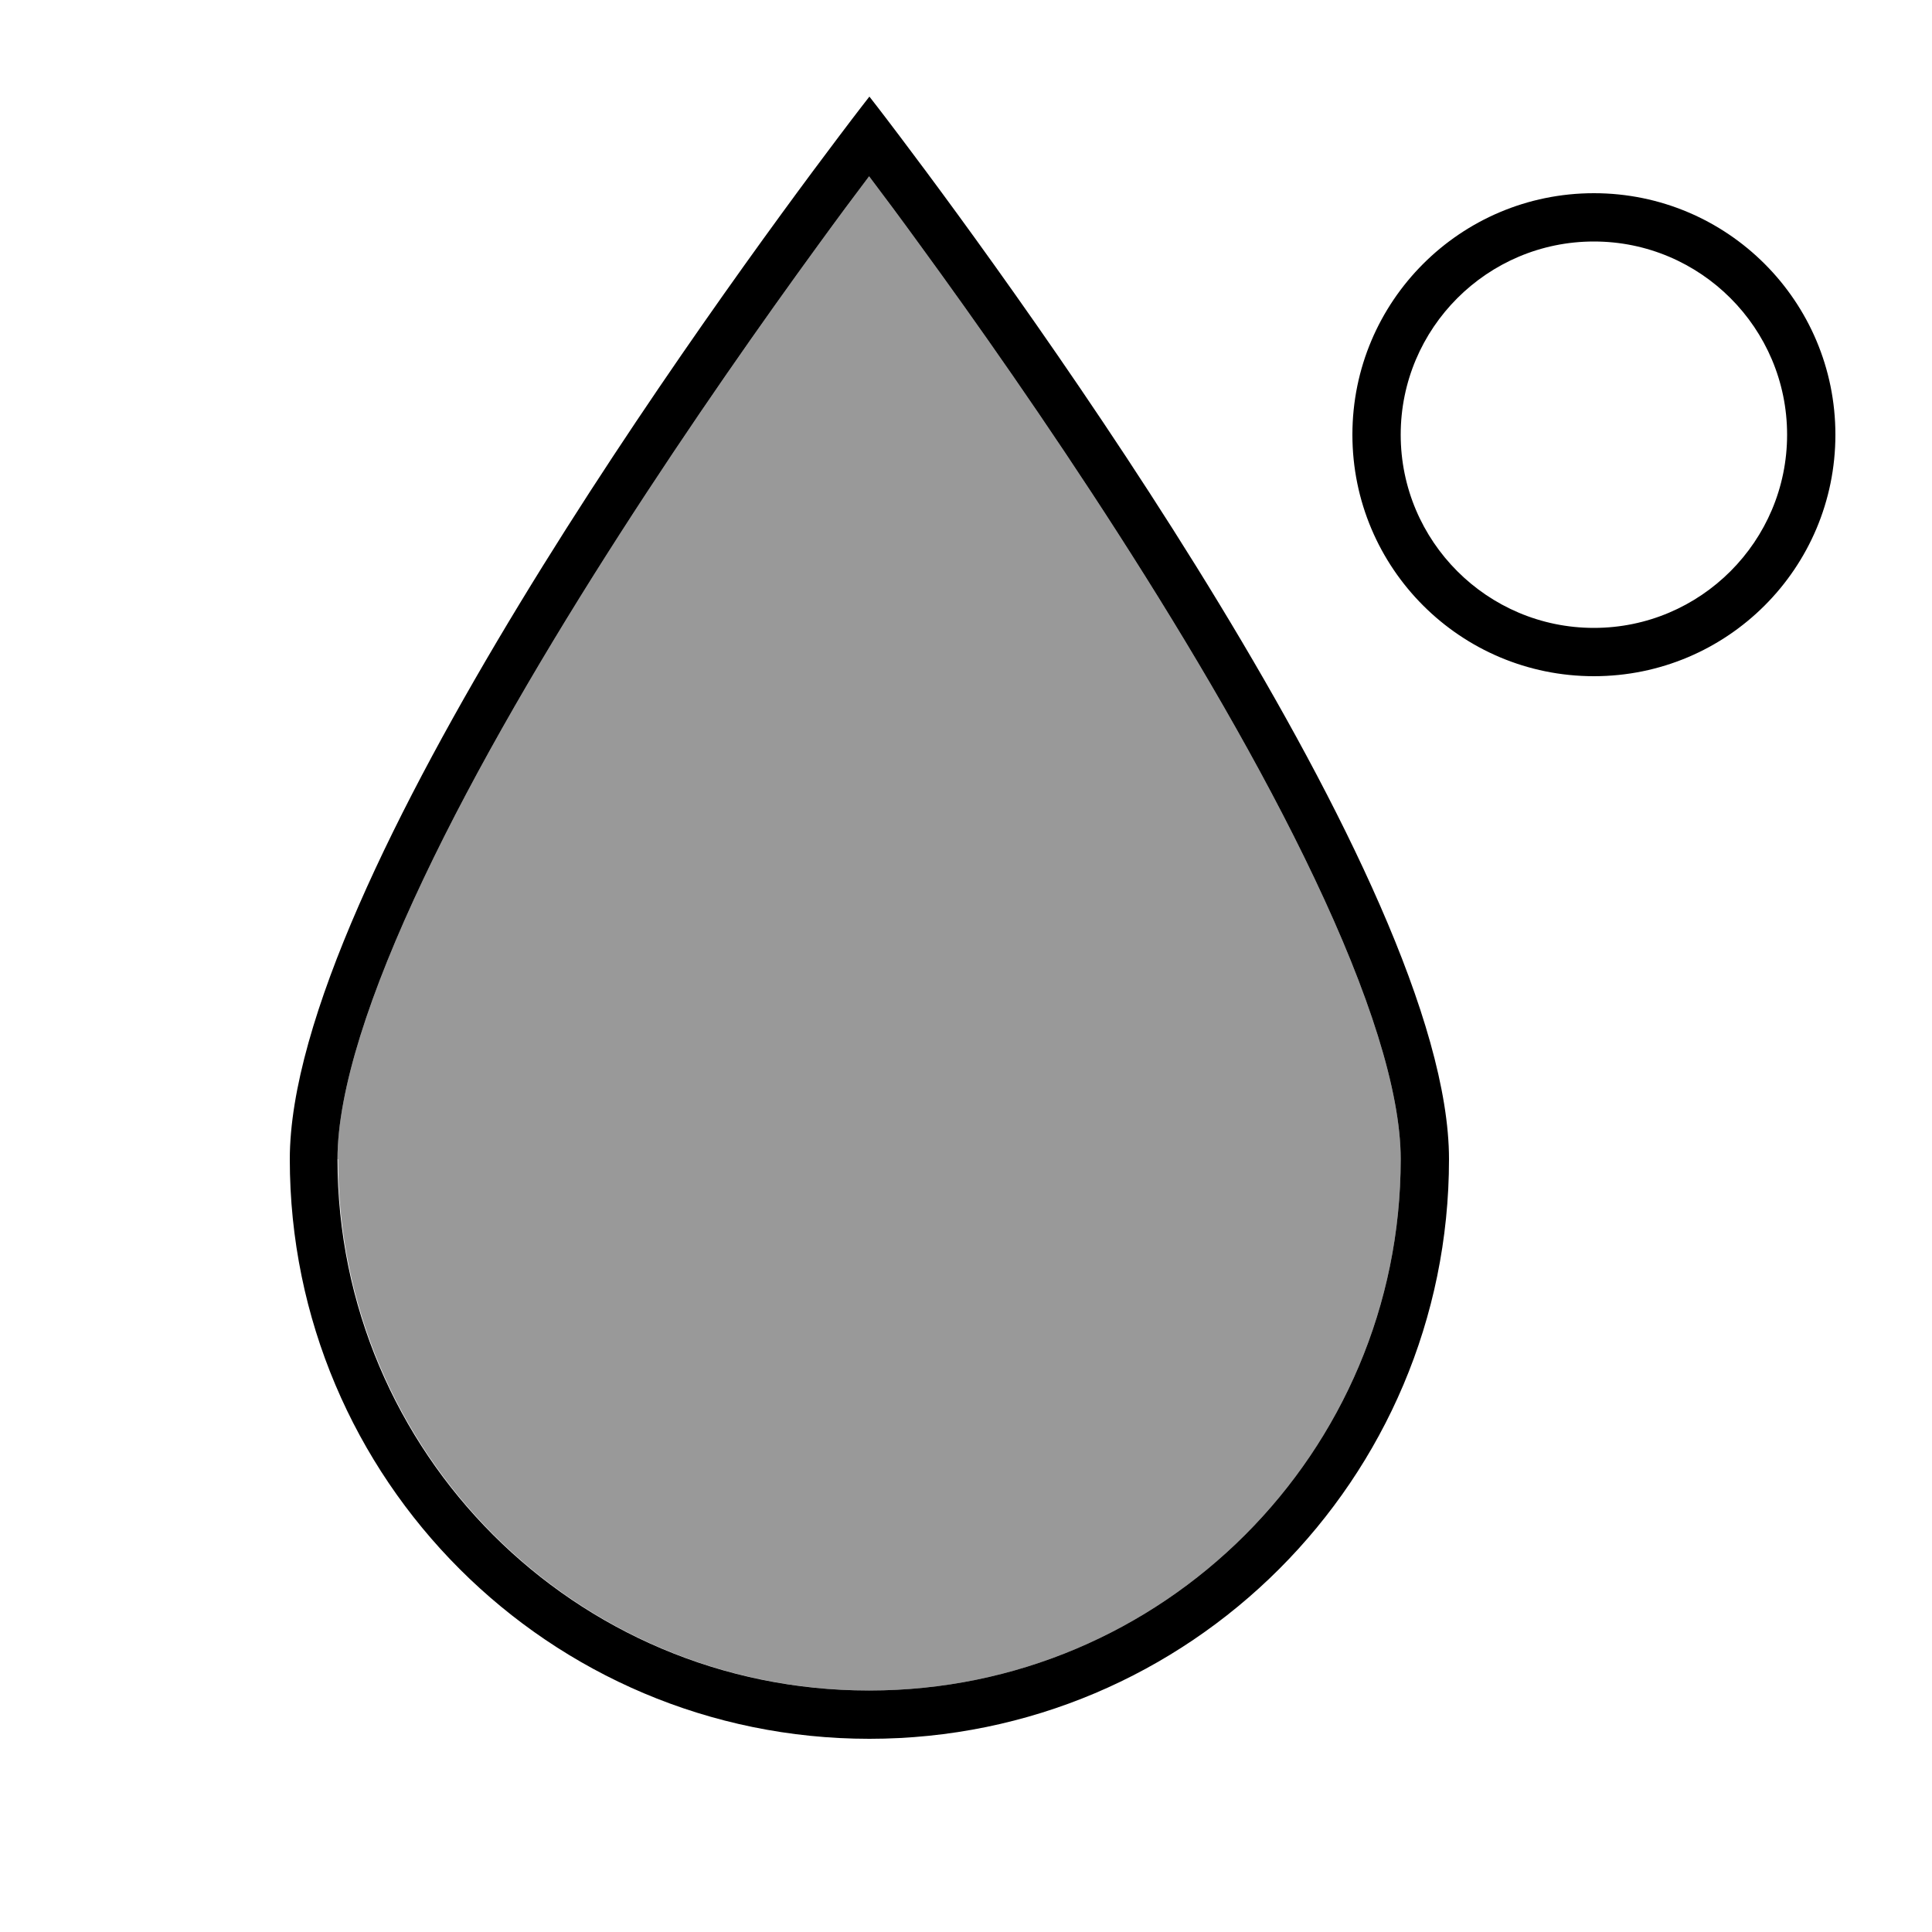 <svg xmlns="http://www.w3.org/2000/svg" viewBox="0 0 640 640"><!--! Font Awesome Pro 7.1.0 by @fontawesome - https://fontawesome.com License - https://fontawesome.com/license (Commercial License) Copyright 2025 Fonticons, Inc. --><path opacity=".4" fill="currentColor" d="M112 384C112 481.2 190.8 560 288 560C385.2 560 464 481.2 464 384C464 361.3 453.4 328.8 435.5 291.1C400.4 217 340.7 130.4 305 81.5C298.4 72.4 292.6 64.6 287.9 58.4C283.2 64.6 277.4 72.4 270.8 81.5C235.1 130.5 175.4 217 140.3 291.1C122.4 328.8 111.8 361.3 111.8 384z"/><path fill="currentColor" d="M288 560C385.2 560 464 481.2 464 384C464 361.3 453.4 328.8 435.5 291.1C400.4 217 340.7 130.4 305 81.5C298.4 72.4 292.6 64.6 287.9 58.4C283.2 64.6 277.4 72.4 270.8 81.5C235.1 130.5 175.4 217 140.3 291.1C122.4 328.8 111.8 361.3 111.8 384C111.8 481.2 190.6 560 287.8 560zM96 384C96 292.7 238.4 97.5 277.9 45.2C284.3 36.7 288 32 288 32C288 32 291.7 36.7 298.1 45.2C337.6 97.5 480 292.7 480 384C480 490 394 576 288 576C182 576 96 490 96 384zM592 144C592 108.7 563.3 80 528 80C492.7 80 464 108.7 464 144C464 179.3 492.7 208 528 208C563.3 208 592 179.3 592 144zM448 144C448 99.8 483.8 64 528 64C572.2 64 608 99.8 608 144C608 188.2 572.2 224 528 224C483.8 224 448 188.2 448 144z"/></svg>